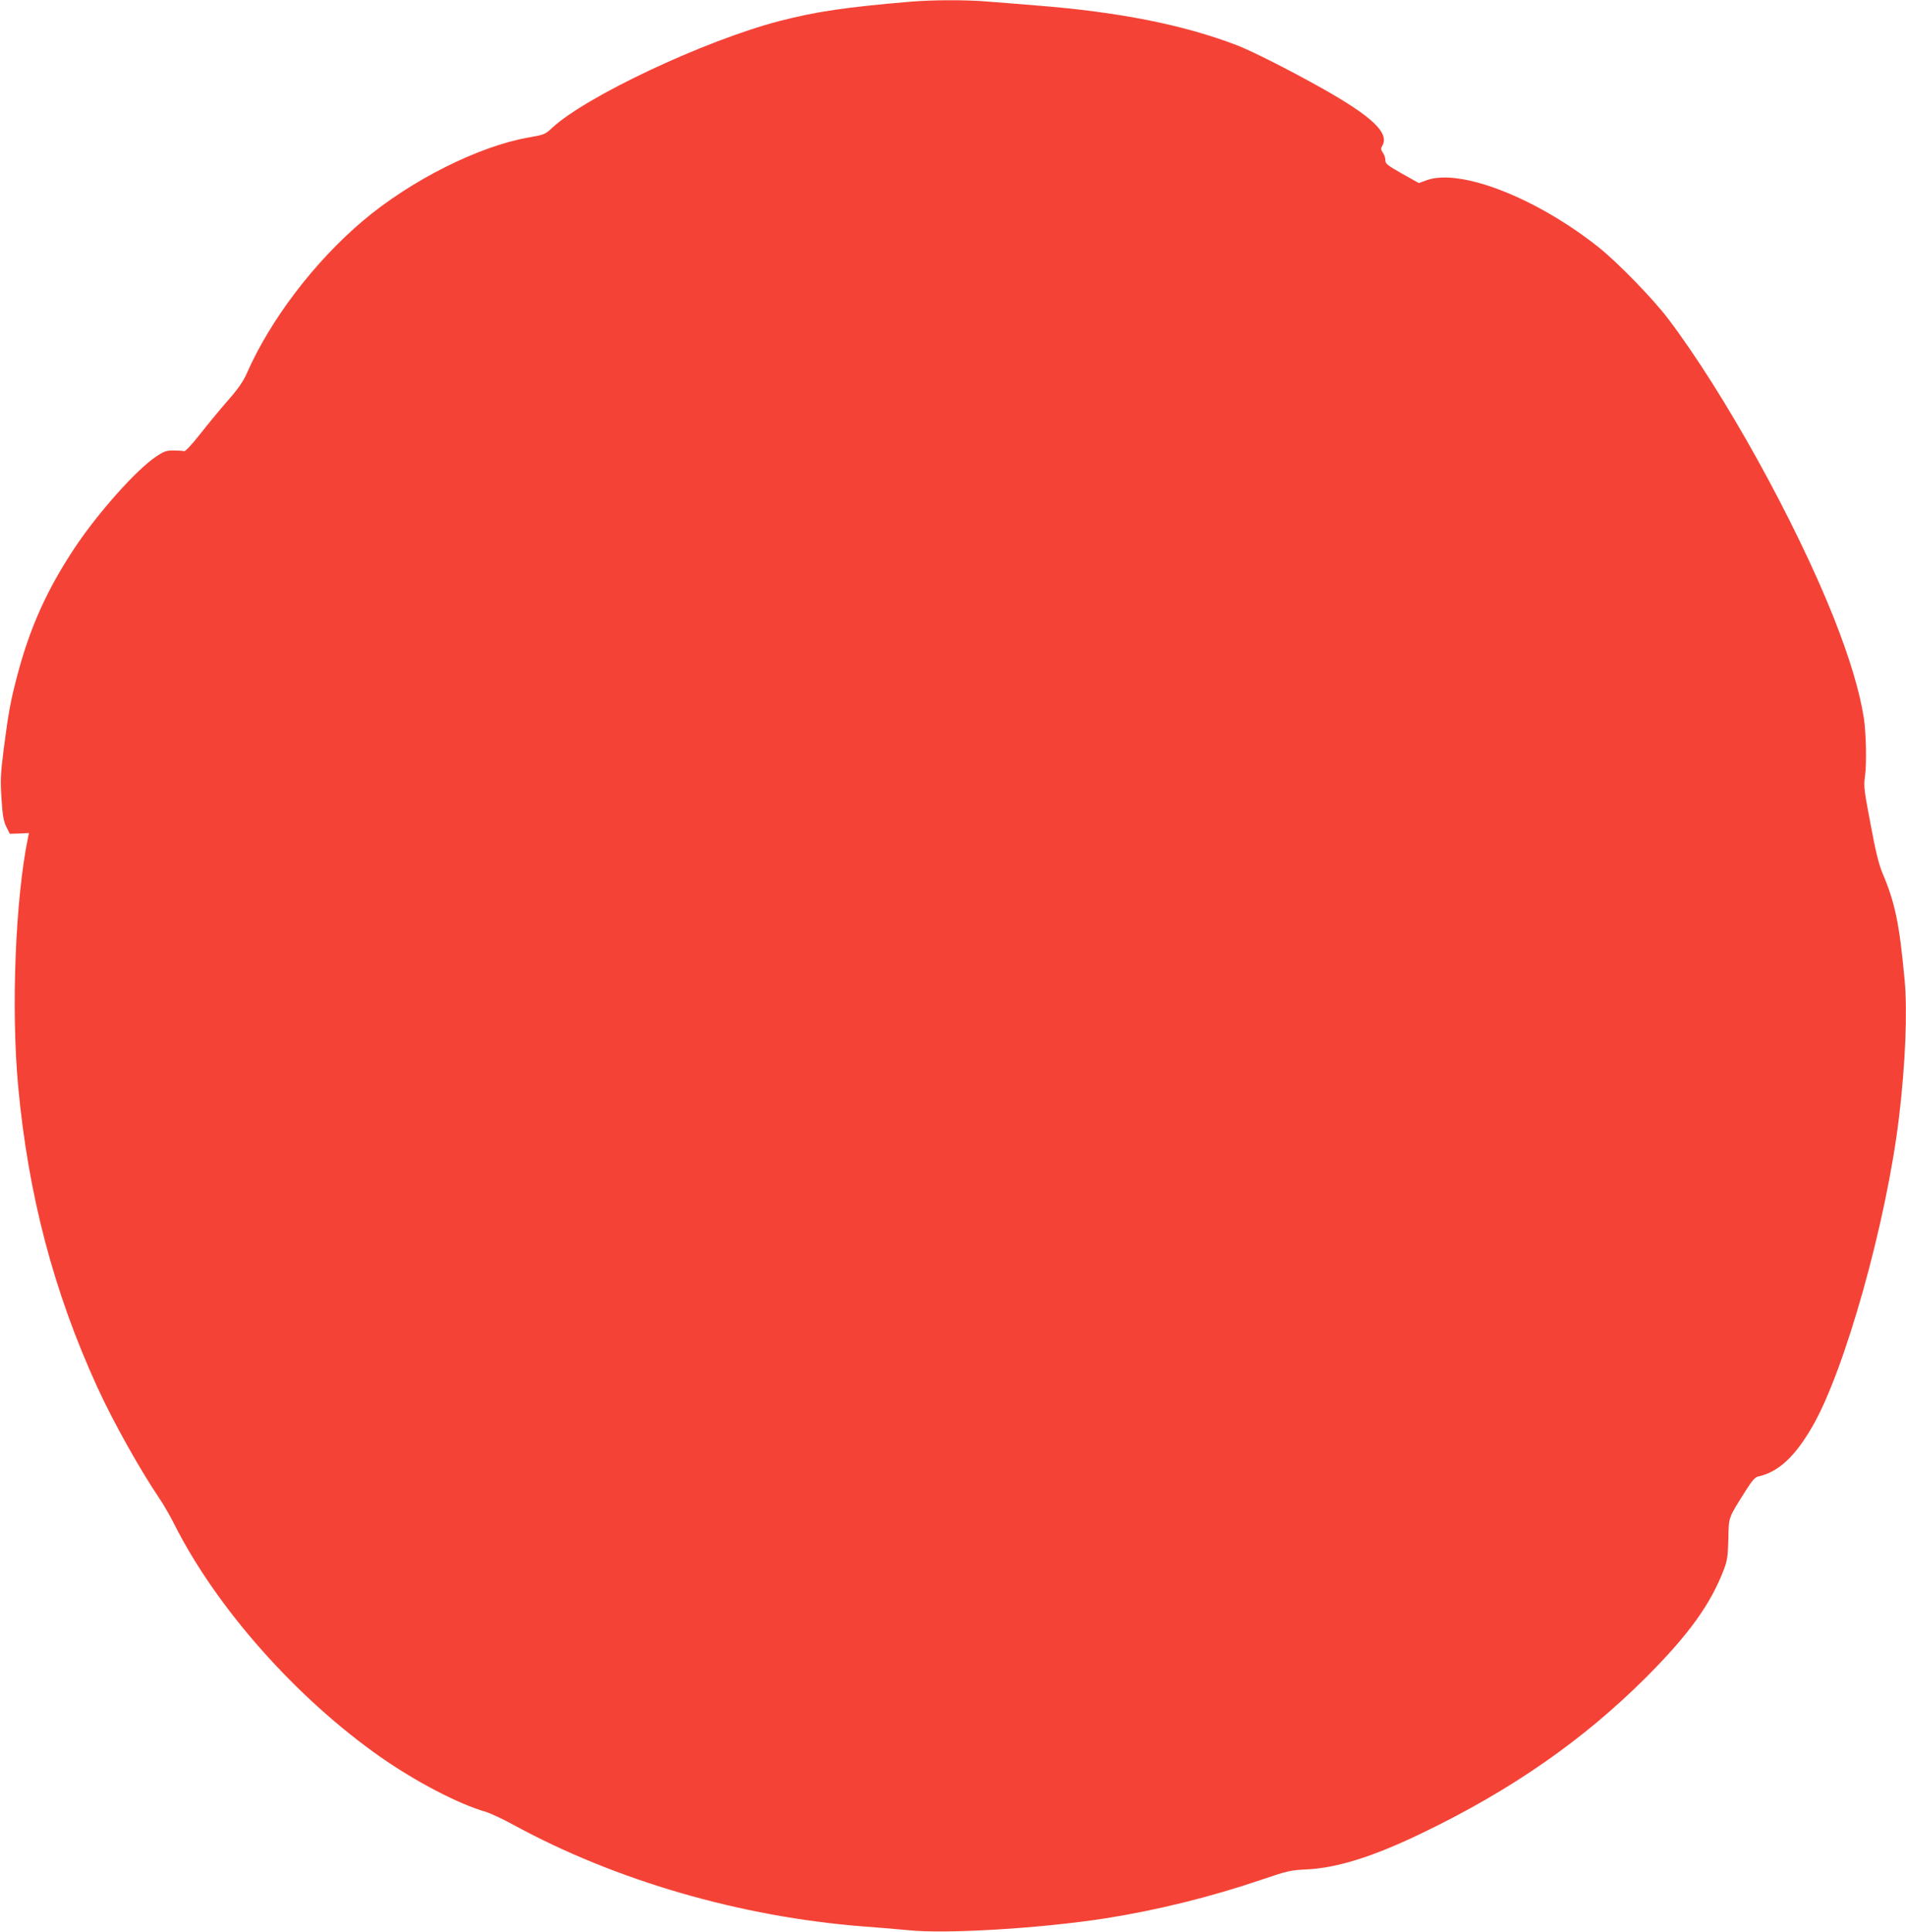 <?xml version="1.0" standalone="no"?>
<!DOCTYPE svg PUBLIC "-//W3C//DTD SVG 20010904//EN"
 "http://www.w3.org/TR/2001/REC-SVG-20010904/DTD/svg10.dtd">
<svg version="1.0" xmlns="http://www.w3.org/2000/svg"
 width="1263pt" height="1280pt" viewBox="0 0 1263 1280"
 preserveAspectRatio="xMidYMid meet">
<g transform="translate(0,1280) scale(0.1,-0.1)"
fill="#f44336" stroke="none">
<path d="M6035 12789 c-435 -37 -629 -66 -872 -129 -495 -129 -1281 -499
-1505 -708 -45 -42 -52 -45 -155 -63 -329 -57 -780 -283 -1098 -552 -321 -271
-615 -657 -771 -1014 -23 -51 -57 -101 -125 -178 -52 -59 -135 -160 -185 -224
-58 -73 -97 -114 -105 -111 -8 3 -39 5 -69 5 -47 0 -63 -5 -115 -40 -130 -86
-385 -372 -540 -605 -184 -277 -297 -529 -380 -844 -45 -169 -59 -248 -90
-486 -22 -174 -23 -210 -15 -334 7 -112 14 -148 32 -185 l23 -46 63 2 64 3 -6
-28 c-84 -406 -113 -1134 -66 -1647 67 -724 235 -1362 524 -1995 104 -228 283
-548 415 -743 27 -40 70 -115 96 -167 278 -553 808 -1152 1370 -1545 231 -161
512 -308 692 -360 31 -9 114 -48 184 -86 675 -369 1507 -611 2321 -674 112 -8
246 -20 298 -25 247 -26 878 12 1307 79 342 54 694 141 1030 255 177 60 195
64 303 69 202 10 442 85 770 244 587 283 1062 614 1476 1027 285 285 431 488
519 721 21 56 25 87 28 199 3 148 -3 131 115 319 41 65 62 89 81 93 135 30
242 128 359 329 216 370 494 1361 576 2055 42 348 56 697 37 905 -35 376 -63
512 -147 710 -25 60 -45 142 -79 325 -43 225 -46 251 -37 315 12 83 8 280 -7
385 -27 176 -95 403 -201 670 -253 635 -725 1487 -1094 1975 -101 134 -337
377 -466 479 -411 326 -915 522 -1136 442 l-52 -19 -111 62 c-98 56 -111 66
-111 90 0 14 -7 37 -17 50 -13 19 -14 28 -5 42 53 85 -61 195 -403 387 -220
123 -460 244 -558 282 -358 137 -784 221 -1332 264 -110 9 -256 21 -325 26
-144 12 -360 11 -505 -1z"/>
</g>
</svg>

